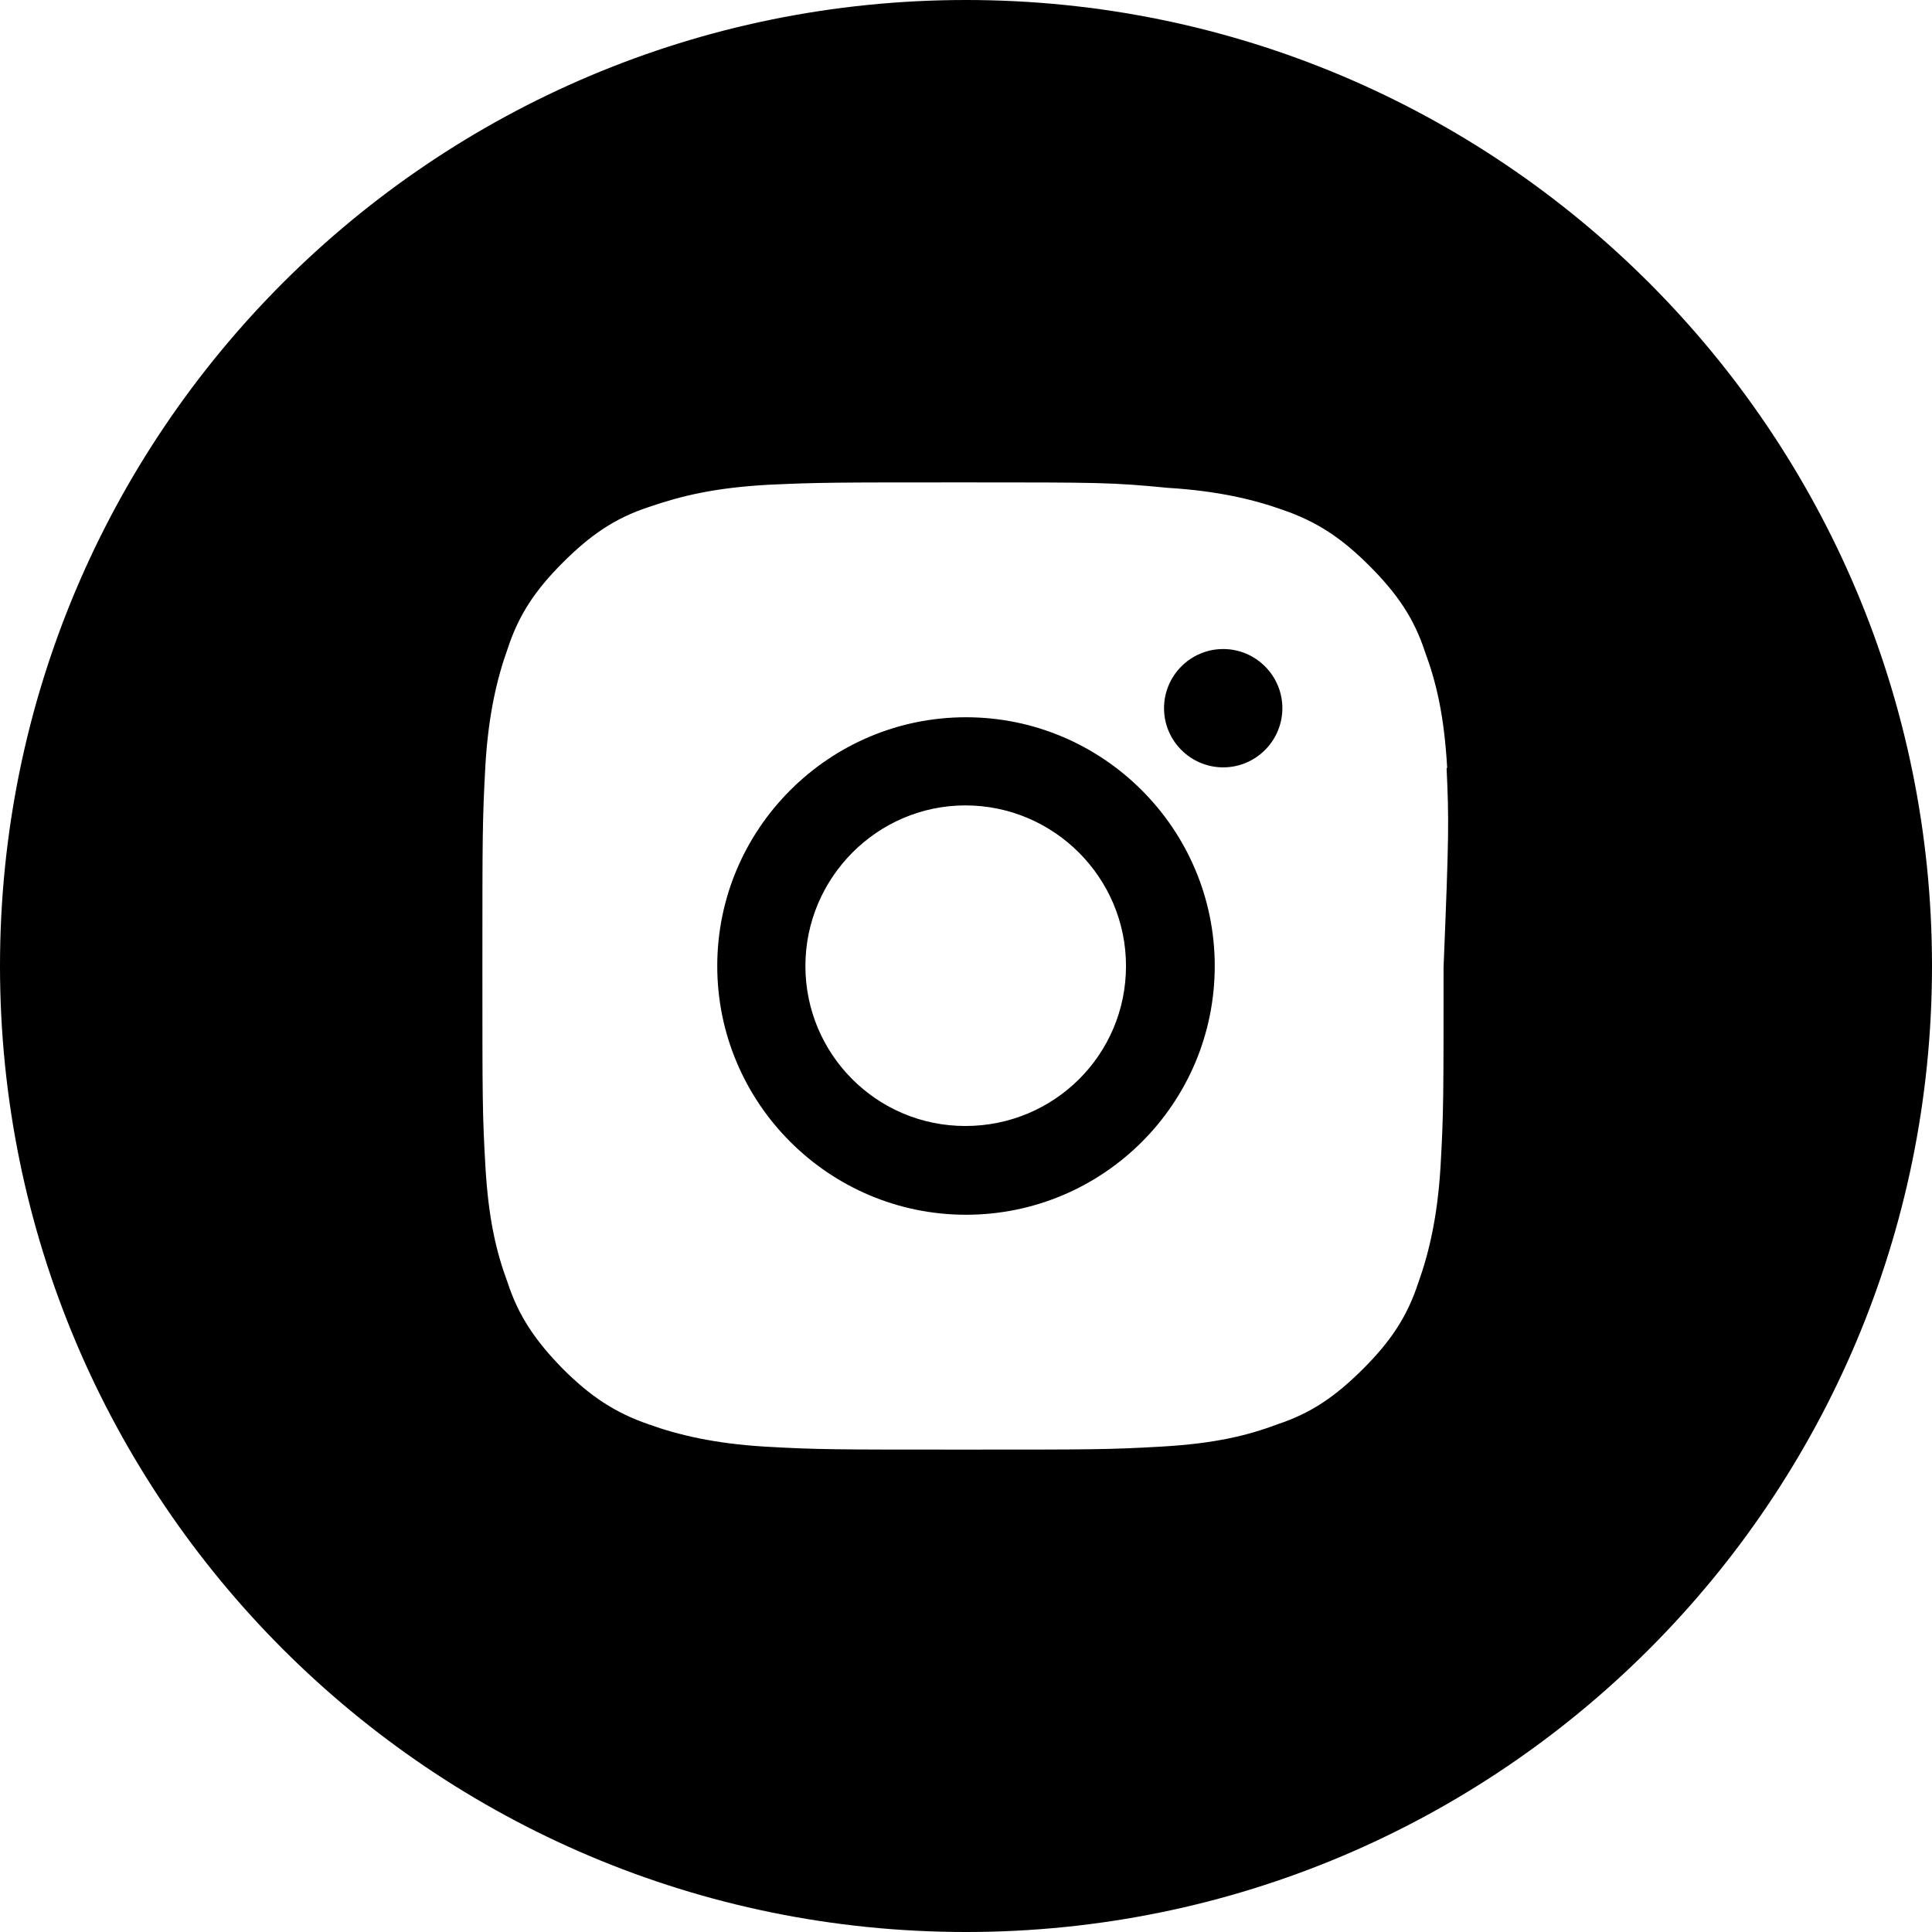 <?xml version="1.0" encoding="UTF-8"?><svg id="Layer_2" xmlns="http://www.w3.org/2000/svg" viewBox="0 0 32 32"><defs><style>.cls-1{fill:#000000;fill-rule:evenodd;}</style></defs><g id="Layer_1-2"><path class="cls-1" d="m16,32c8.84,0,16-7.16,16-16S24.84,0,16,0,0,7.16,0,16s7.16,16,16,16Zm7.97-19.28c-.05-.87-.18-1.42-.37-1.93-.18-.55-.46-.96-.92-1.42-.46-.46-.87-.73-1.42-.92-.5-.18-1.1-.32-1.92-.37-.92-.09-1.14-.09-3.34-.09s-2.43,0-3.29.04c-.87.05-1.42.18-1.97.37-.55.18-.96.46-1.42.92-.46.46-.73.87-.91,1.42-.18.5-.32,1.1-.37,1.93-.05.92-.05,1.15-.05,3.35s0,2.43.05,3.3c.05.87.18,1.42.37,1.93.18.55.46.96.91,1.42.46.46.87.73,1.42.92.5.18,1.1.32,1.92.37.87.05,1.14.05,3.29.05s2.42,0,3.29-.05c.87-.05,1.42-.18,1.92-.37.55-.18.96-.46,1.42-.92.46-.46.73-.87.91-1.42.18-.5.32-1.1.37-1.93.05-.87.05-1.15.05-3.3.09-2.2.09-2.43.05-3.3Zm-3.85,3.28c0,2.28-1.85,4.12-4.12,4.12s-4.12-1.85-4.12-4.12,1.85-4.12,4.12-4.12,4.12,1.85,4.12,4.12Zm.14-3.29c.54,0,.98-.44.98-.98s-.44-.98-.98-.98-.98.44-.98.98.44.98.98.98Zm-1.61,3.29c0,1.47-1.19,2.65-2.66,2.65s-2.65-1.19-2.65-2.65,1.19-2.66,2.65-2.66,2.66,1.19,2.66,2.66Z"/></g></svg>